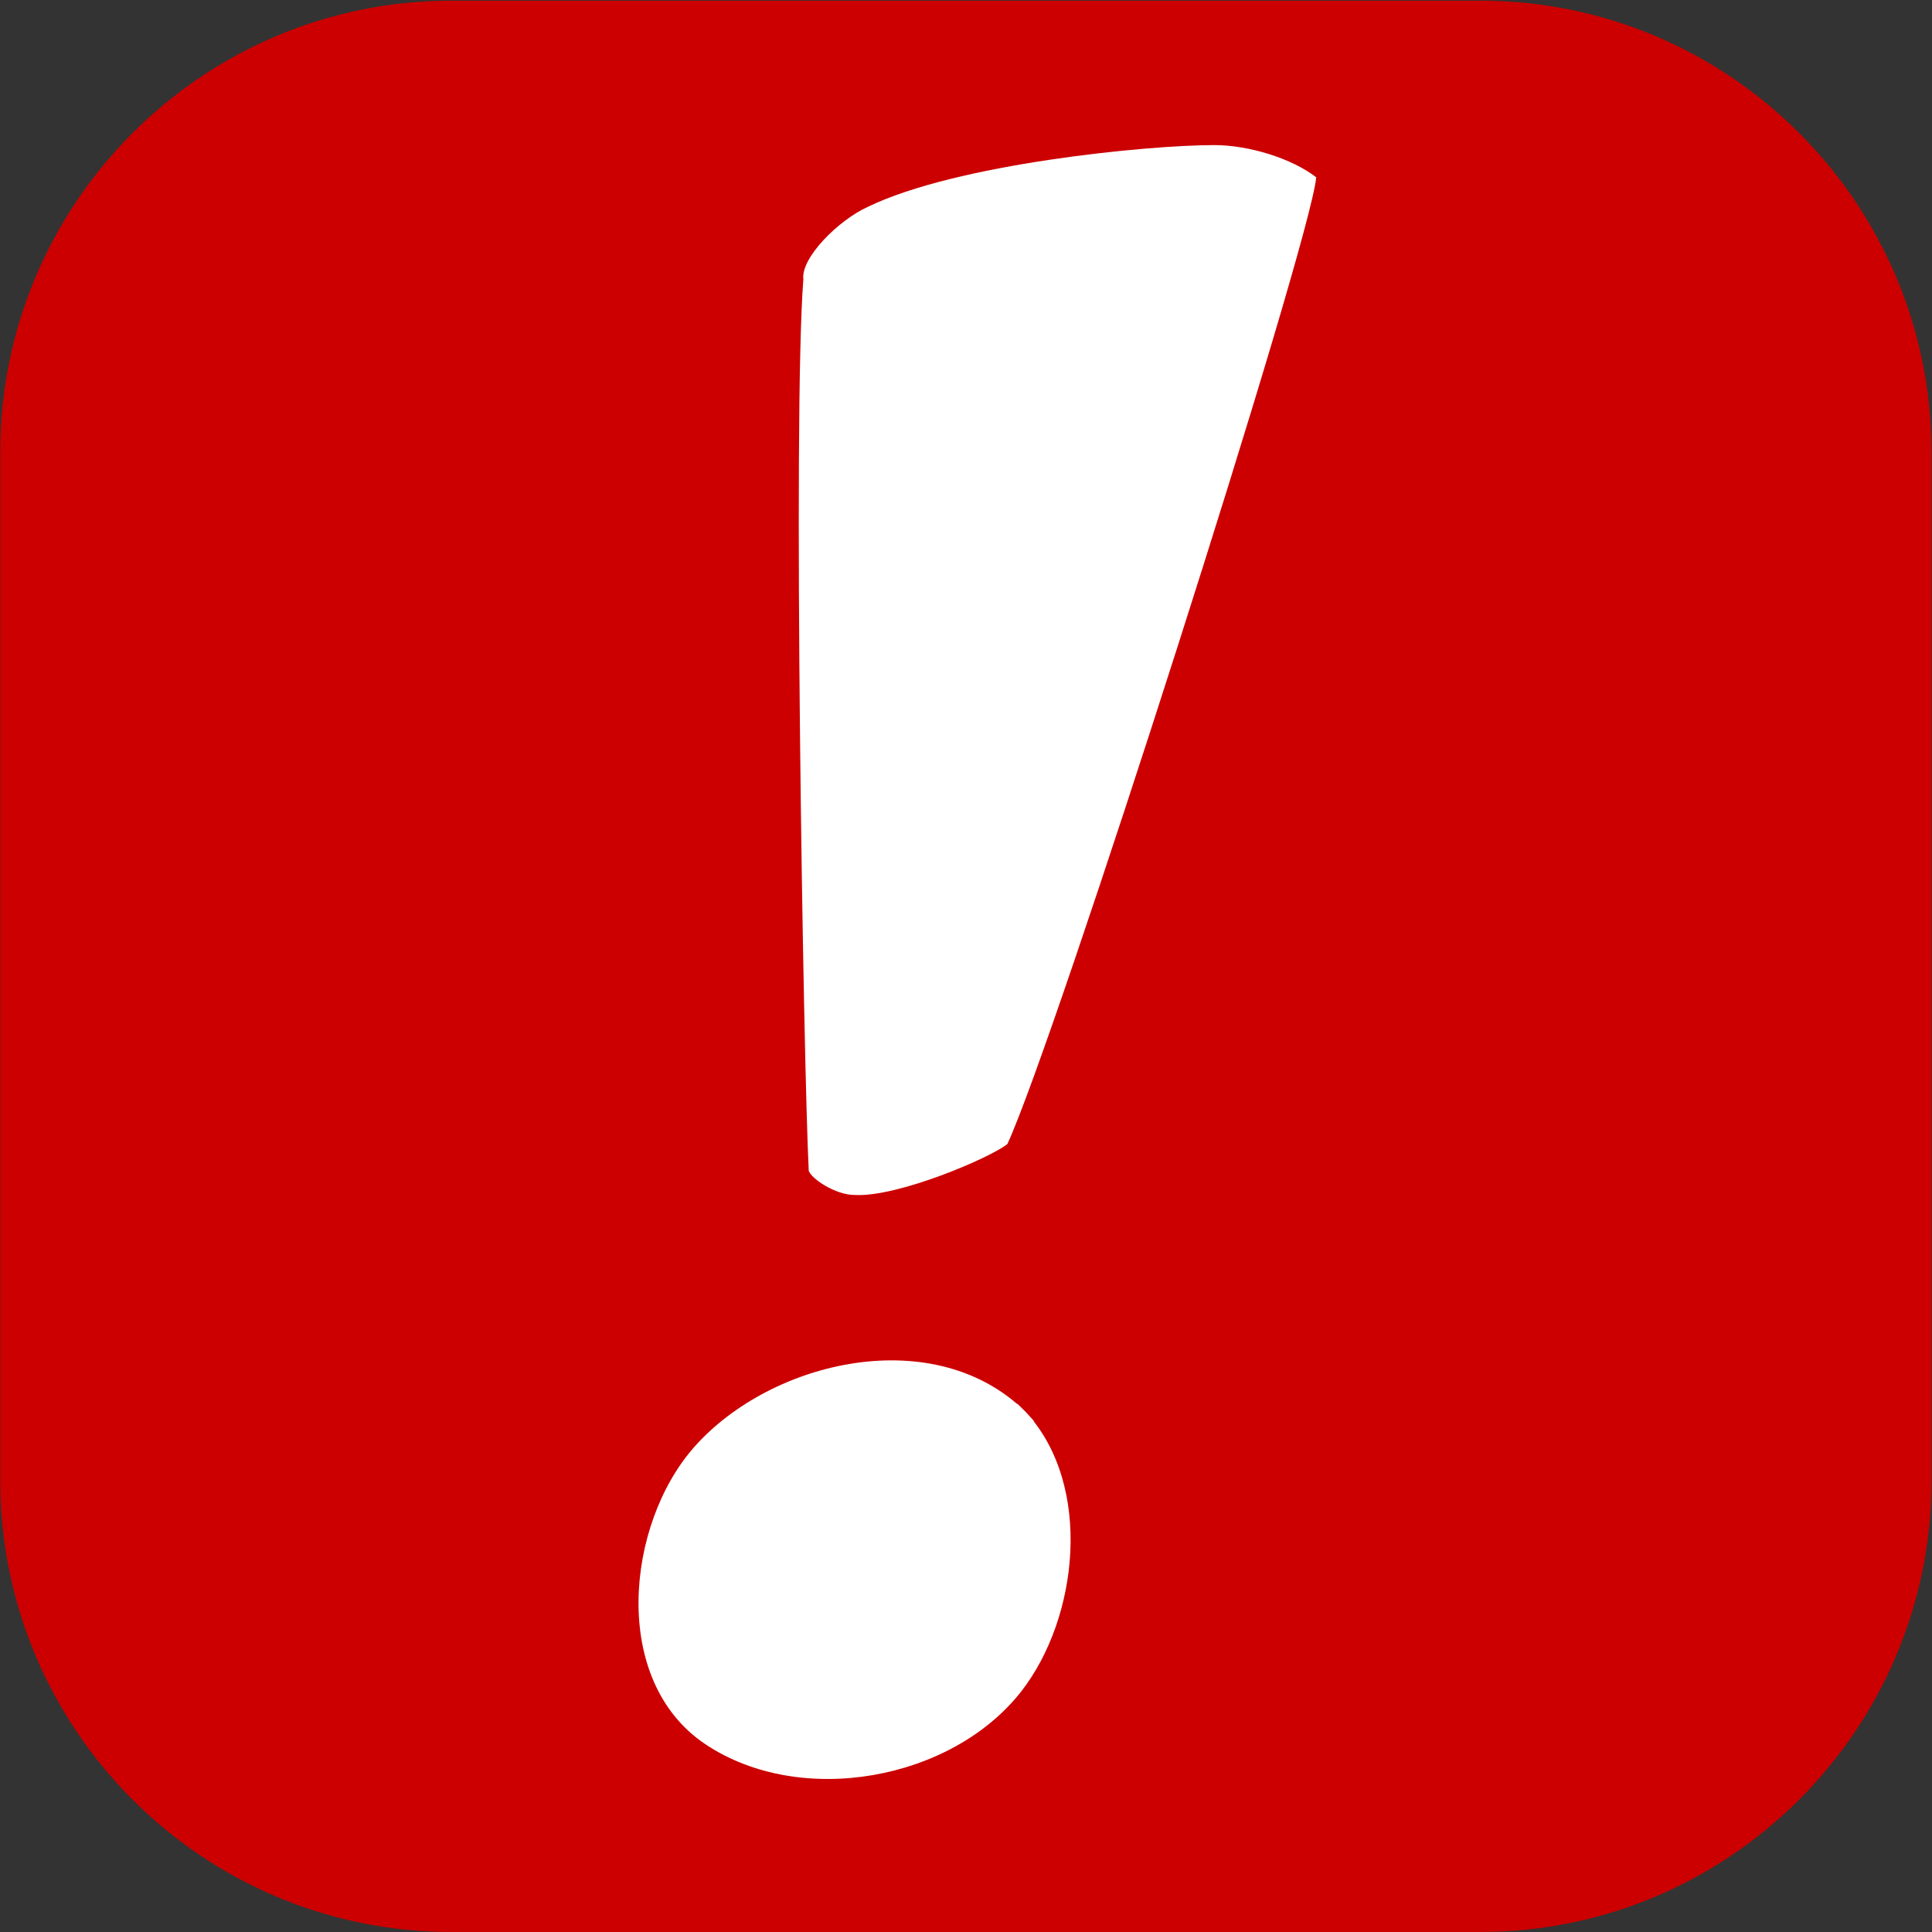 <?xml version="1.0" encoding="utf-8"?>
<!-- Generator: Adobe Illustrator 15.0.2, SVG Export Plug-In  -->
<!DOCTYPE svg PUBLIC "-//W3C//DTD SVG 1.1//EN" "http://www.w3.org/Graphics/SVG/1.1/DTD/svg11.dtd">
<svg version="1.1"
	 xmlns="http://www.w3.org/2000/svg" xmlns:xlink="http://www.w3.org/1999/xlink" xmlns:a="http://ns.adobe.com/AdobeSVGViewerExtensions/3.0/"
	 x="0px" y="0px" width="774px" height="774px" viewBox="-0.101 -0.266 774 774" enable-background="new -0.101 -0.266 774 774"
	 xml:space="preserve">
<rect x="-0.101" y="-0.266" width="774" height="774" fill="#333333" stroke="none"/>
<defs>
</defs>
<path fill="#CC0000" d="M592.927,0h-412.15C81.096,0,0,81.12,0,180.831v412.042C0,692.599,81.096,773.73,180.777,773.73h412.15
	c99.681,0,180.776-81.132,180.776-180.857V180.831C773.703,81.12,692.607,0,592.927,0z"/>
<path fill="#FFFFFF" d="M411.026,565.588c26.796,29.227,20.957,82.278-1.928,111.673c-27.818,35.731-88.398,46.755-126.54,21.292
	c-38.289-25.561-31.802-88.321-4.539-119.11C309.045,544.404,374.811,529.375,411.026,565.588
	C422.859,578.494,398.117,552.68,411.026,565.588z"/>
<path fill="#FFFFFF" d="M527.202,70.77c-2.152,25.816-104.343,345.295-123.705,387.248c-6.456,5.38-44.104,21.513-61.315,20.439
	c-7.53,0-17.211-6.455-18.287-9.682c-2.151-43.027-6.454-303.346-2.151-357.129c-1.076-8.605,13.985-23.666,25.817-29.044
	c35.498-17.21,111.871-24.74,138.763-24.74C500.308,57.861,517.521,63.239,527.202,70.77z"/>
</svg>
